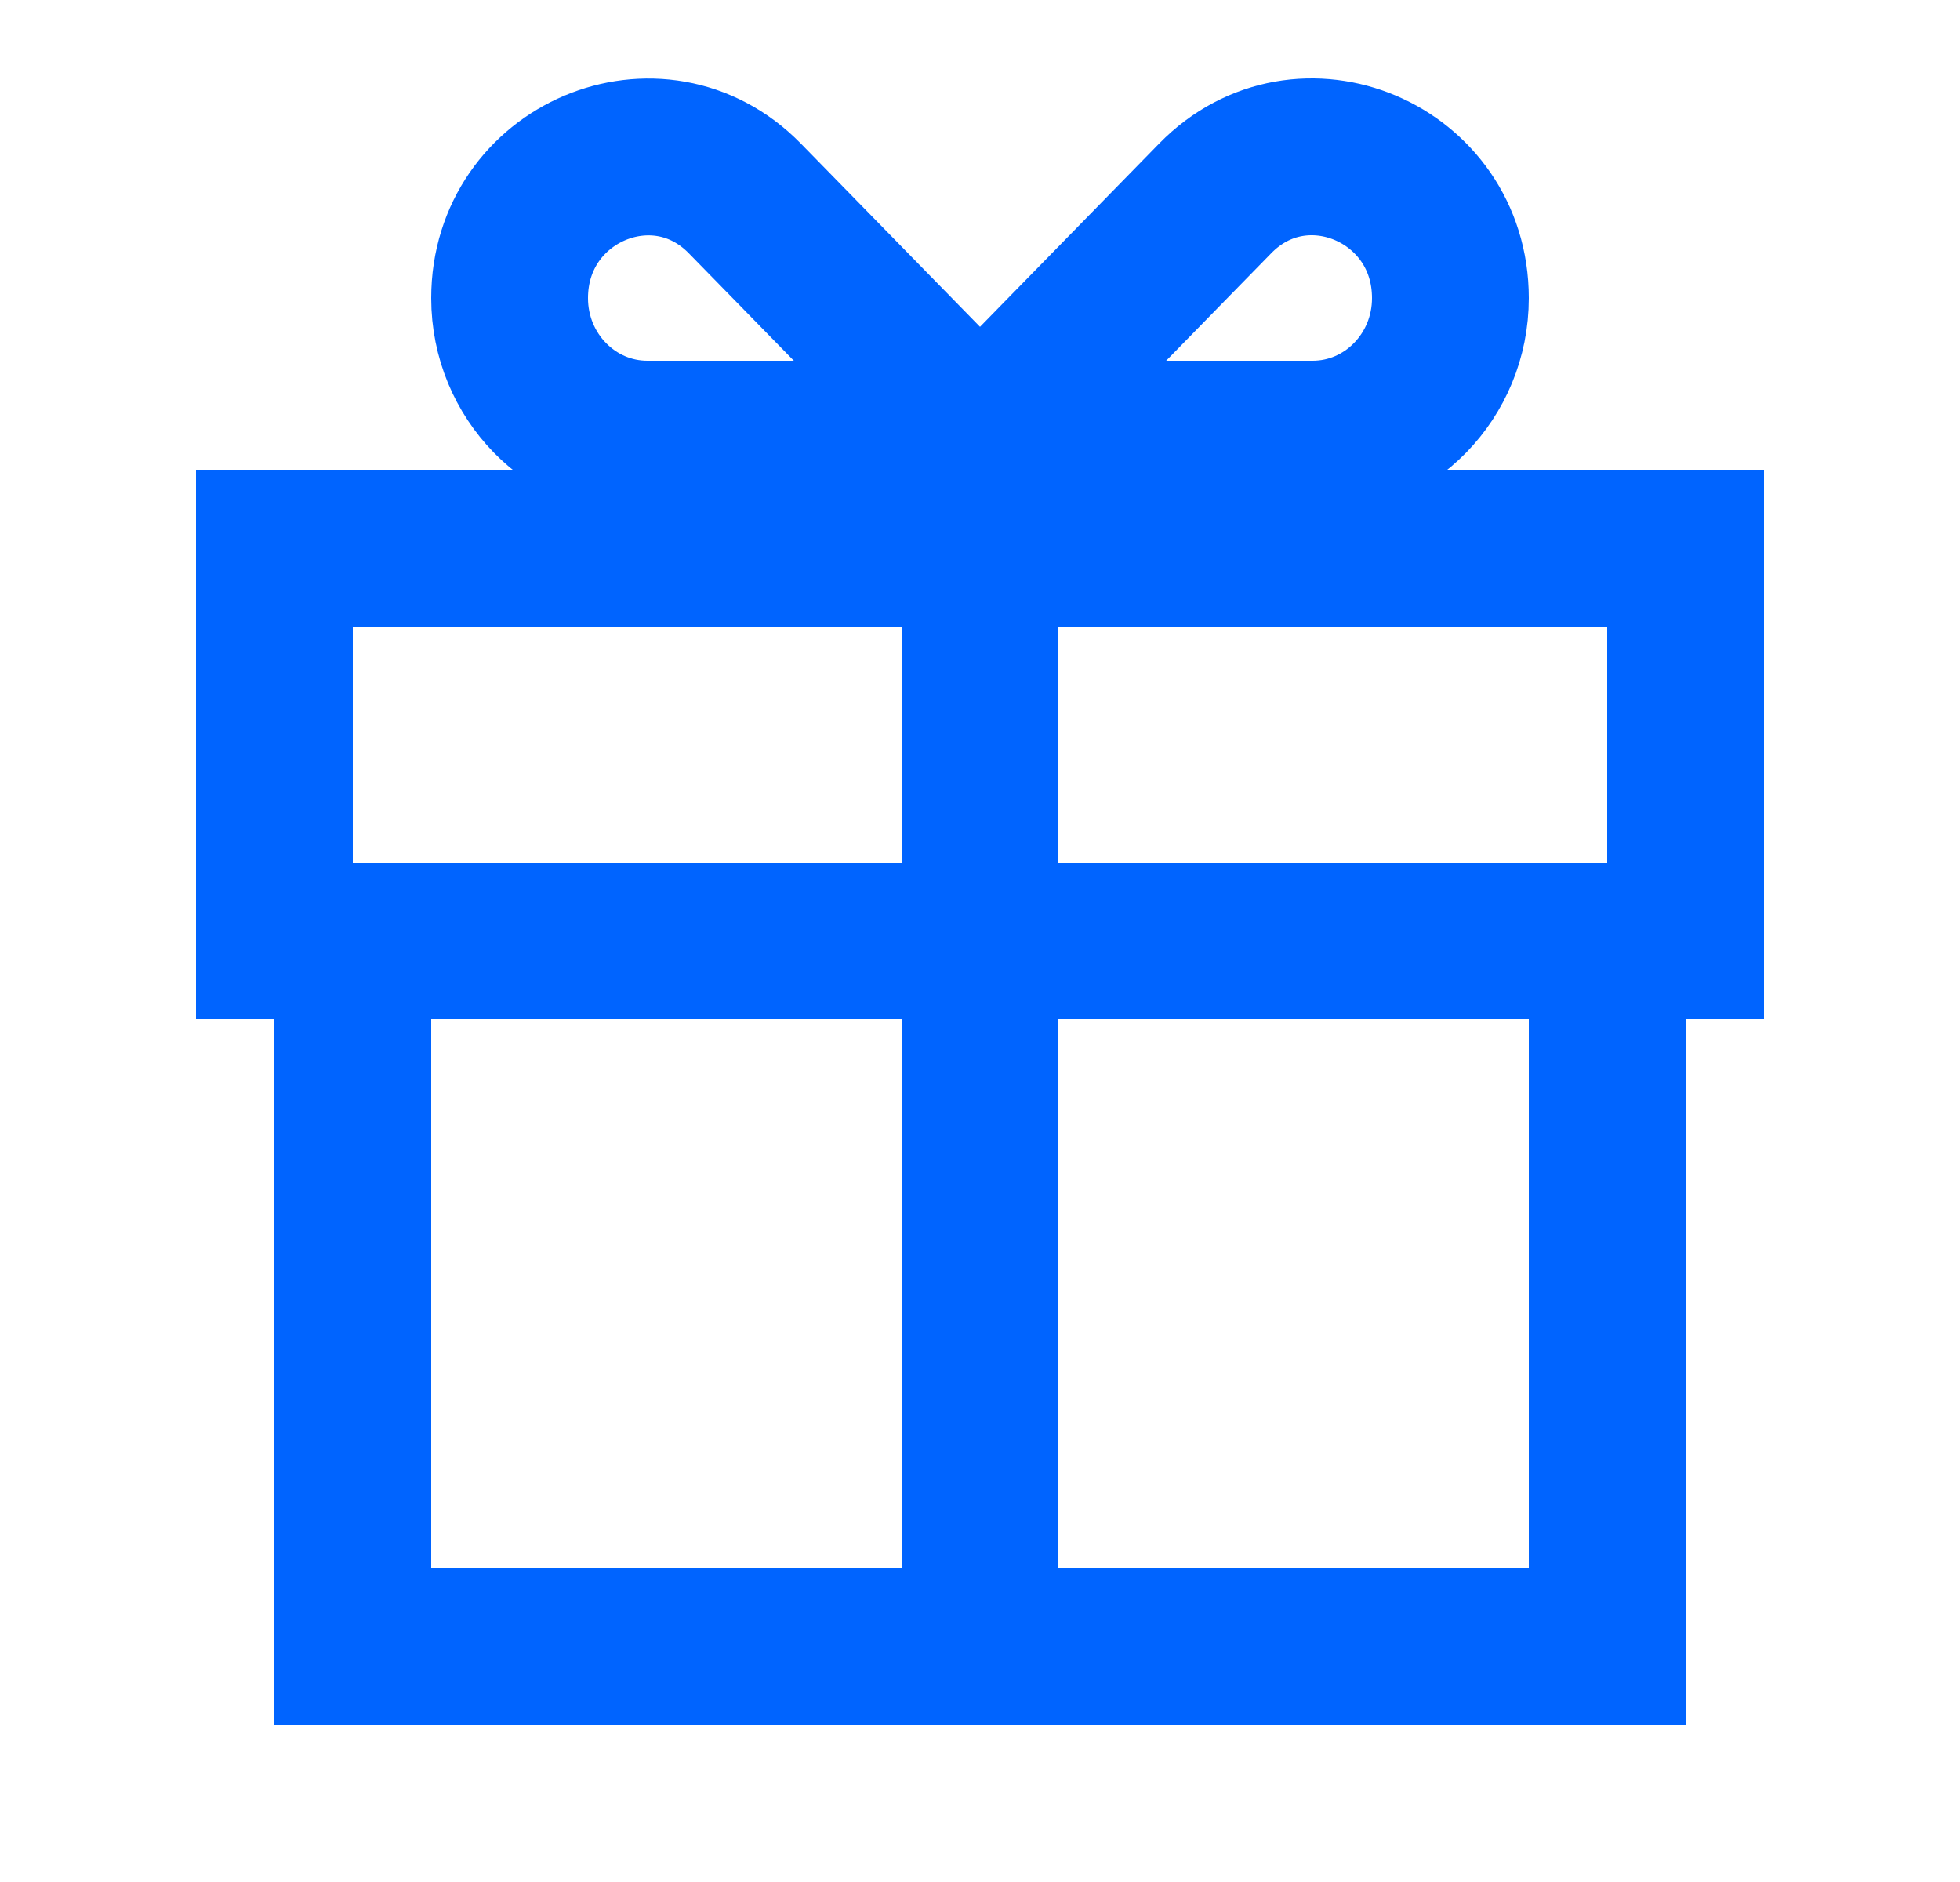 <svg width="25" height="24" viewBox="0 0 25 24" fill="none" xmlns="http://www.w3.org/2000/svg">
<path d="M20.5 12H4.5V21H20.5V12Z" stroke="#0064FF" stroke-width="2" stroke-miterlimit="10"/>
<path d="M21.5 7H3.5V12H21.5V7Z" stroke="#0064FF" stroke-width="2" stroke-miterlimit="10"/>
<path d="M12.5 21.1V5.598M12.5 5.598L15.5 2.53C16.606 1.398 18.5 2.199 18.5 3.802C18.5 4.796 17.713 5.6 16.743 5.6H8.257C7.287 5.6 6.5 4.796 6.5 3.802C6.5 2.202 8.394 1.4 9.5 2.53L12.5 5.598Z" stroke="#0064FF" stroke-width="2" stroke-miterlimit="10"/>
</svg>
